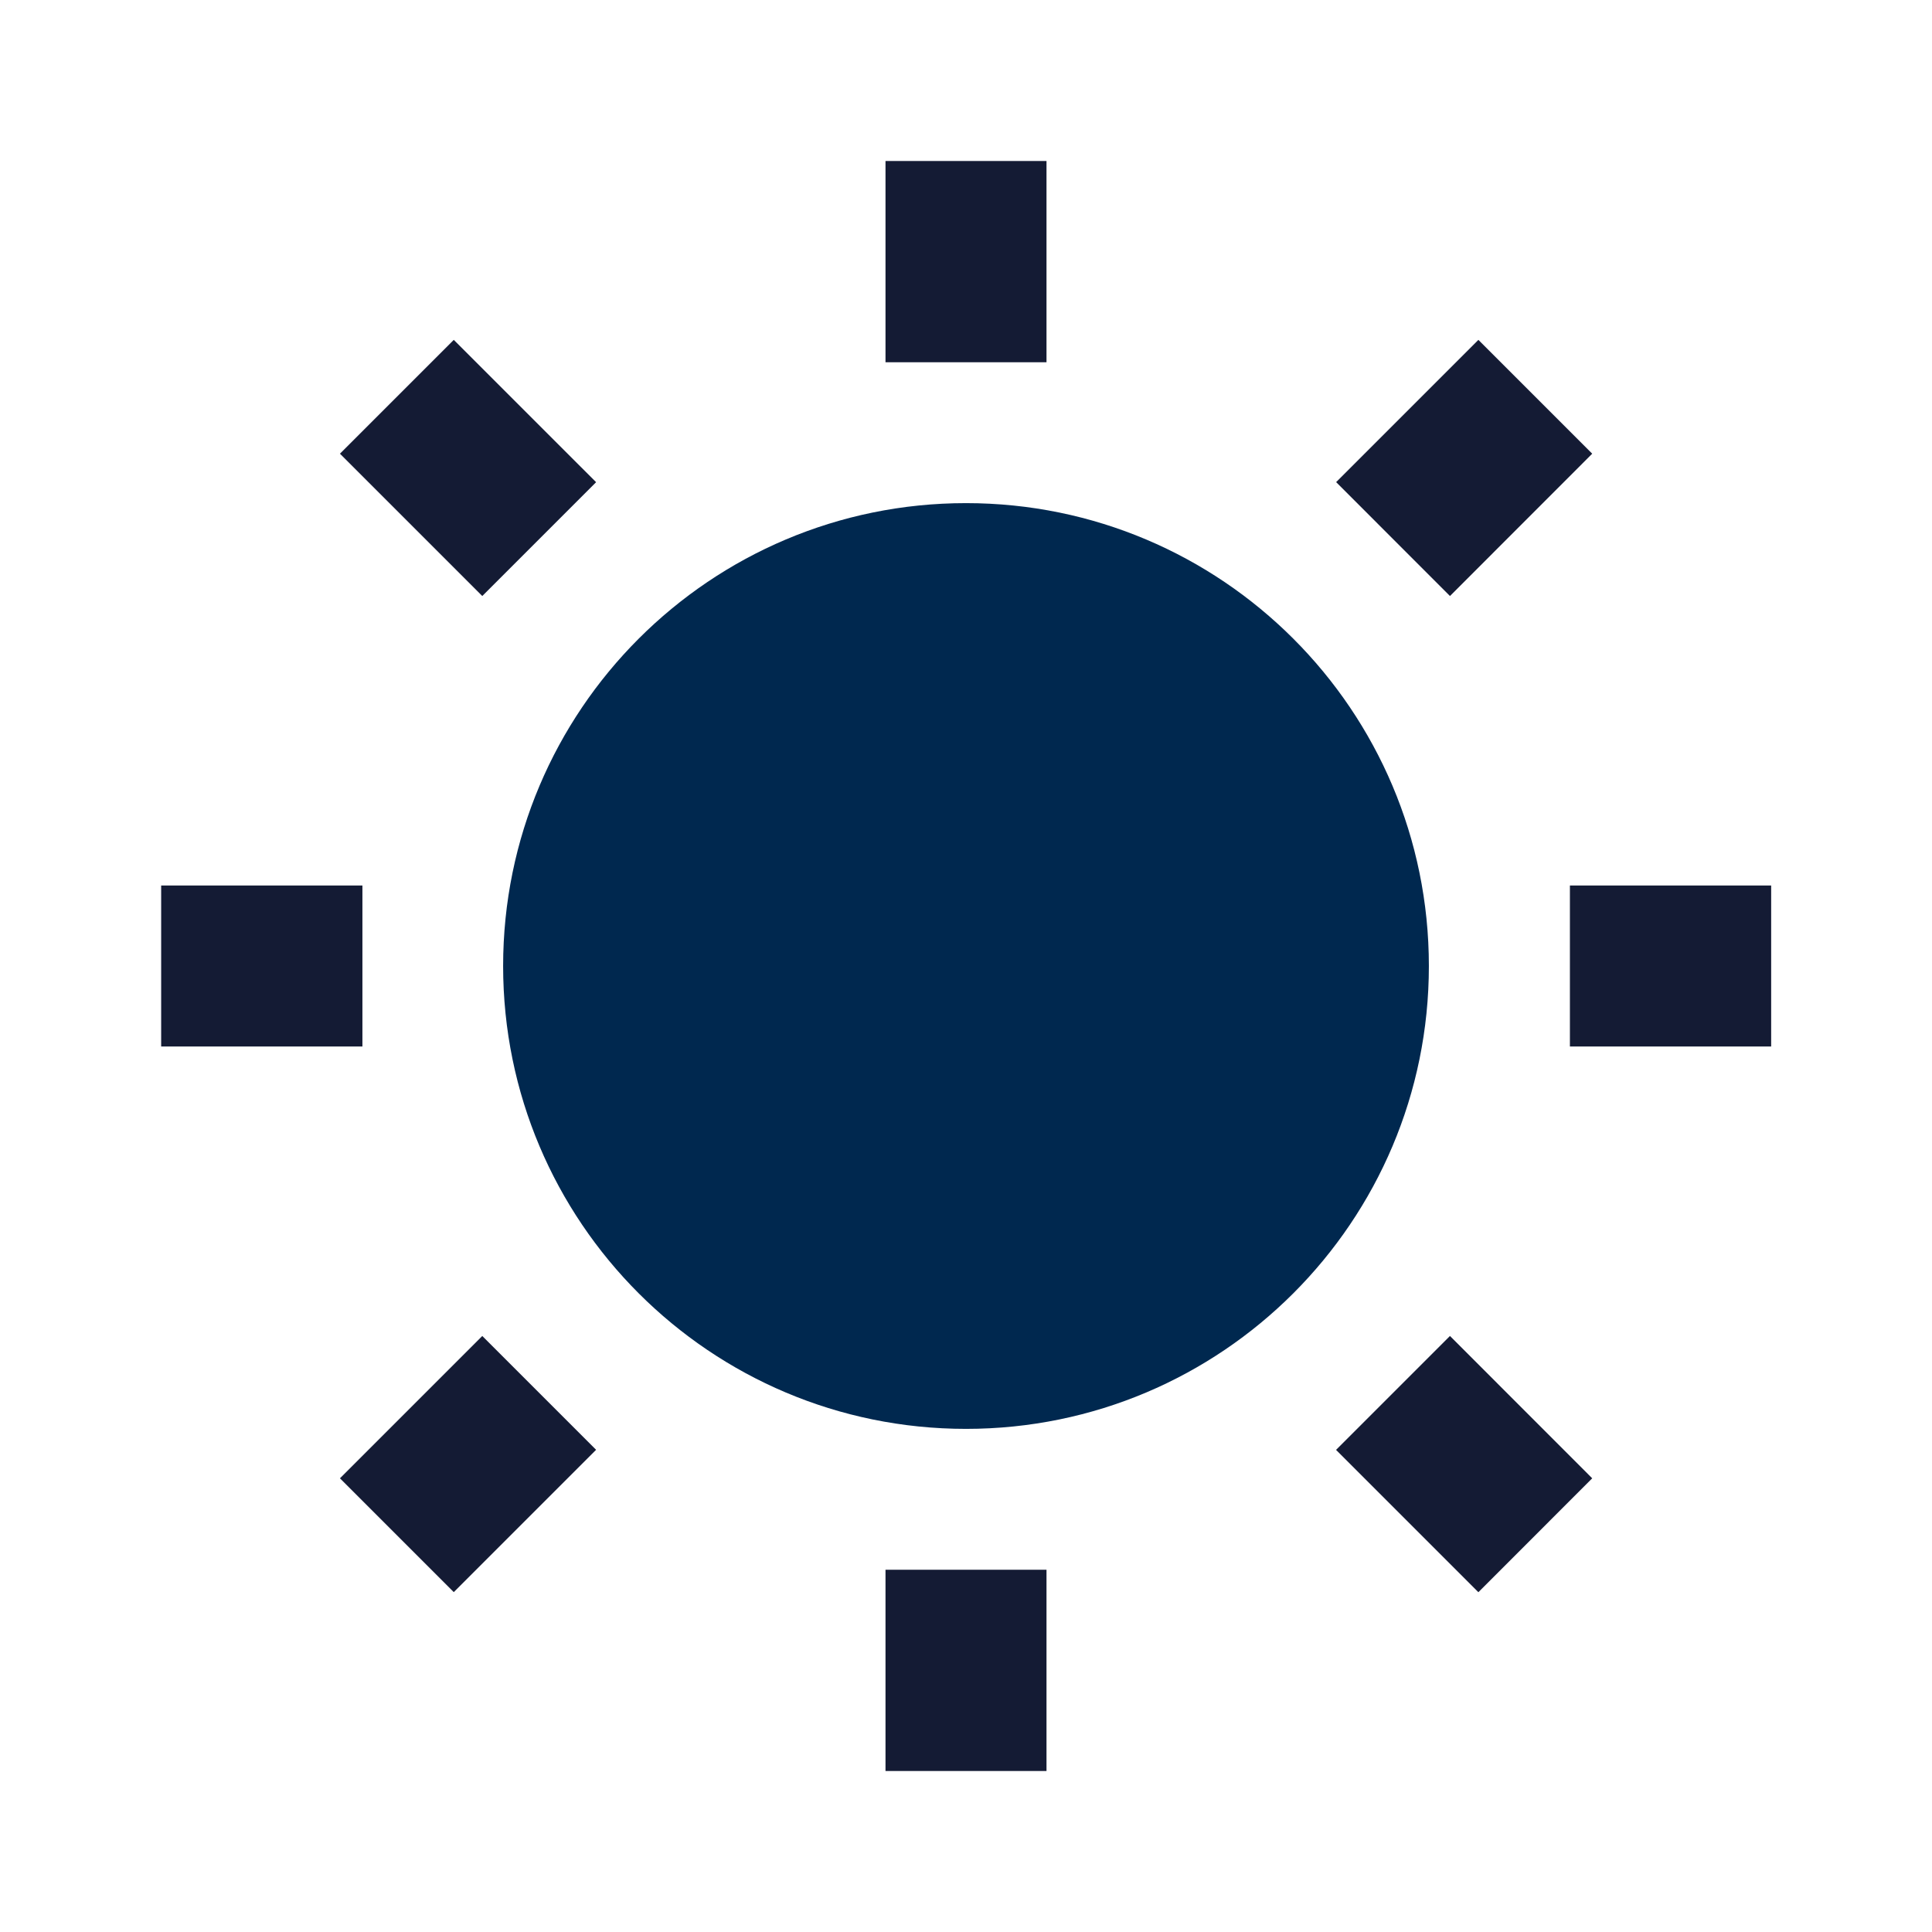 <svg width="24" height="24" viewBox="0 0 24 24" fill="none" xmlns="http://www.w3.org/2000/svg">
<path d="M6.25 12C6.25 8.824 8.824 6.25 12 6.25C15.176 6.25 17.75 8.824 17.75 12C17.75 15.176 15.176 17.75 12 17.75C8.824 17.75 6.25 15.176 6.25 12Z" fill="#00284F"/>
<path fill-rule="evenodd" clip-rule="evenodd" d="M11 4.5V2H13V4.5H11ZM11 22V19.5H13V22H11Z" fill="#141B34"/>
<path fill-rule="evenodd" clip-rule="evenodd" d="M16.598 5.989L18.365 4.222L19.779 5.636L18.012 7.404L16.598 5.989ZM4.223 18.364L5.991 16.596L7.405 18.01L5.637 19.778L4.223 18.364Z" fill="#141B34"/>
<path fill-rule="evenodd" clip-rule="evenodd" d="M19.502 11L22.002 11L22.002 13L19.502 13L19.502 11ZM2.002 11L4.502 11L4.502 13L2.002 13L2.002 11Z" fill="#141B34"/>
<path fill-rule="evenodd" clip-rule="evenodd" d="M18.012 16.596L19.779 18.364L18.365 19.779L16.597 18.011L18.012 16.596ZM5.637 4.222L7.405 5.99L5.991 7.404L4.223 5.636L5.637 4.222Z" fill="#141B34"/>
</svg>
